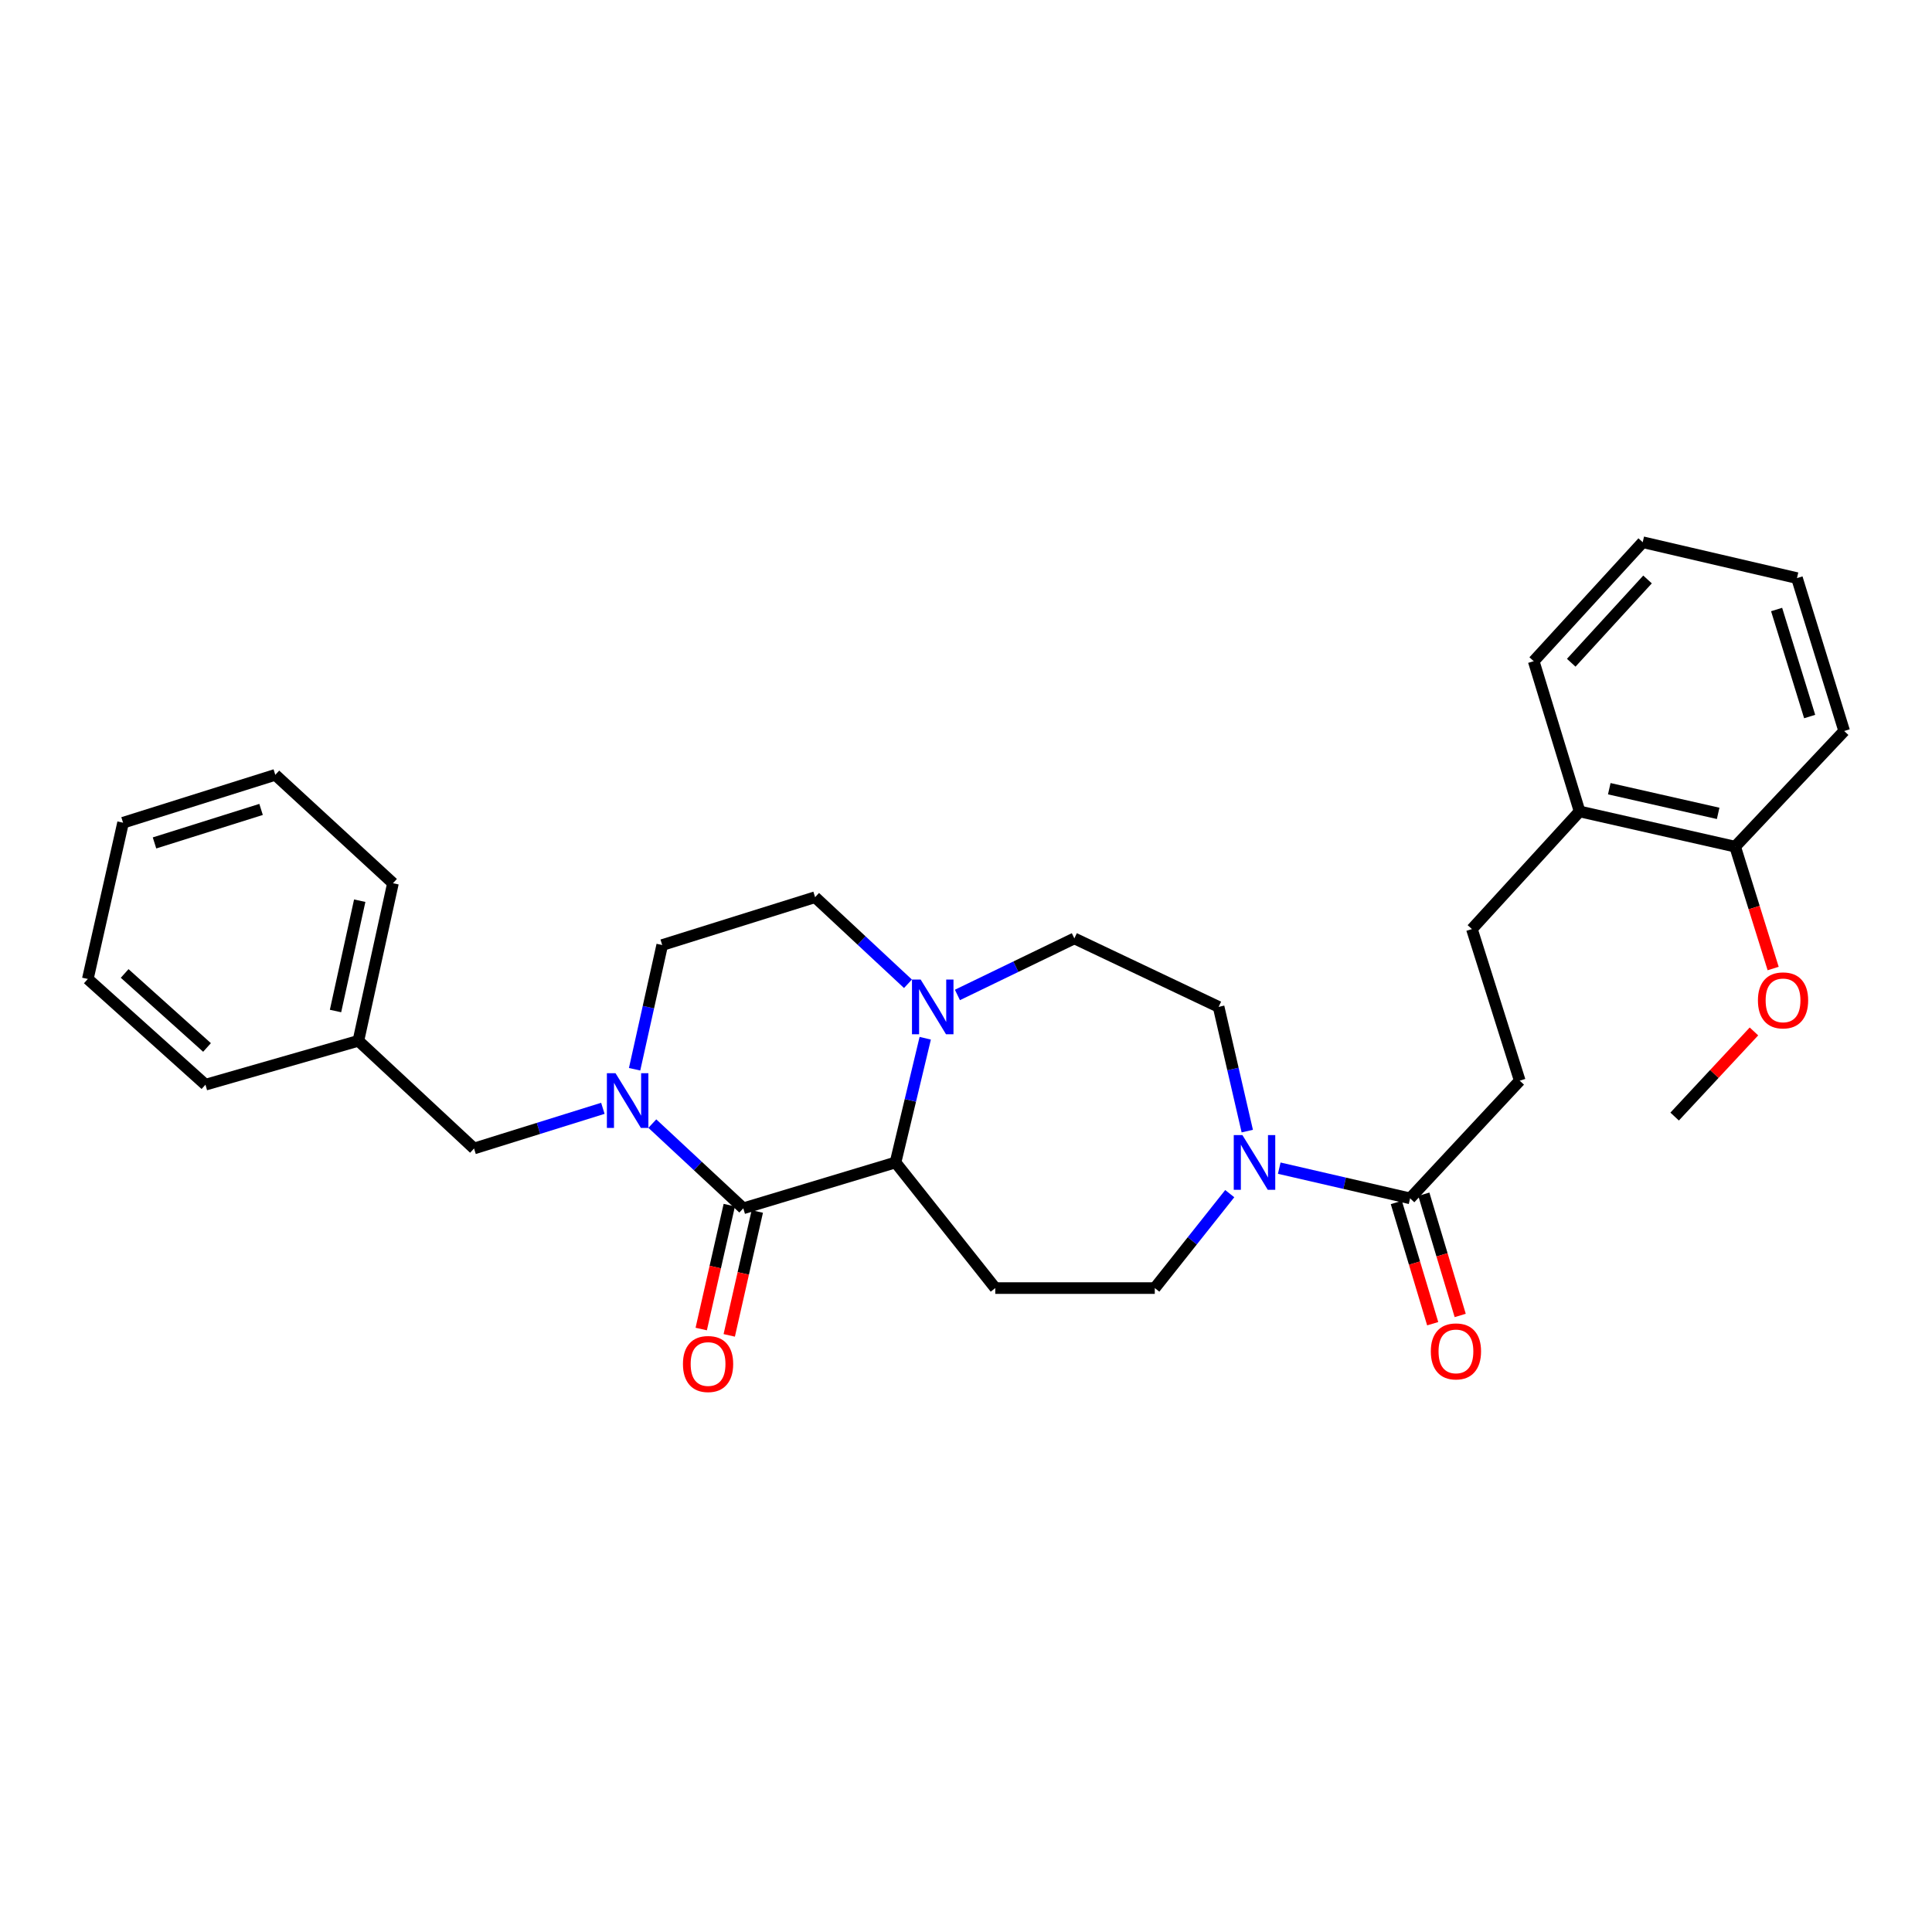 <?xml version='1.0' encoding='iso-8859-1'?>
<svg version='1.1' baseProfile='full'
              xmlns='http://www.w3.org/2000/svg'
                      xmlns:rdkit='http://www.rdkit.org/xml'
                      xmlns:xlink='http://www.w3.org/1999/xlink'
                  xml:space='preserve'
width='1000px' height='1000px' viewBox='0 0 1000 1000'>
<!-- END OF HEADER -->
<rect style='opacity:1.0;fill:#FFFFFF;stroke:none' width='1000' height='1000' x='0' y='0'> </rect>
<path class='bond-0' d='M 384.728,625.418 L 361.188,603.495' style='fill:none;fill-rule:evenodd;stroke:#000000;stroke-width:6px;stroke-linecap:butt;stroke-linejoin:miter;stroke-opacity:1' />
<path class='bond-0' d='M 361.188,603.495 L 337.648,581.572' style='fill:none;fill-rule:evenodd;stroke:#0000FF;stroke-width:6px;stroke-linecap:butt;stroke-linejoin:miter;stroke-opacity:1' />
<path class='bond-1' d='M 384.728,625.418 L 463.522,601.683' style='fill:none;fill-rule:evenodd;stroke:#000000;stroke-width:6px;stroke-linecap:butt;stroke-linejoin:miter;stroke-opacity:1' />
<path class='bond-9' d='M 377.479,623.776 L 370.217,655.84' style='fill:none;fill-rule:evenodd;stroke:#000000;stroke-width:6px;stroke-linecap:butt;stroke-linejoin:miter;stroke-opacity:1' />
<path class='bond-9' d='M 370.217,655.84 L 362.955,687.904' style='fill:none;fill-rule:evenodd;stroke:#FF0000;stroke-width:6px;stroke-linecap:butt;stroke-linejoin:miter;stroke-opacity:1' />
<path class='bond-9' d='M 391.977,627.06 L 384.715,659.124' style='fill:none;fill-rule:evenodd;stroke:#000000;stroke-width:6px;stroke-linecap:butt;stroke-linejoin:miter;stroke-opacity:1' />
<path class='bond-9' d='M 384.715,659.124 L 377.453,691.188' style='fill:none;fill-rule:evenodd;stroke:#FF0000;stroke-width:6px;stroke-linecap:butt;stroke-linejoin:miter;stroke-opacity:1' />
<path class='bond-6' d='M 312.041,573.664 L 278.704,584.06' style='fill:none;fill-rule:evenodd;stroke:#0000FF;stroke-width:6px;stroke-linecap:butt;stroke-linejoin:miter;stroke-opacity:1' />
<path class='bond-6' d='M 278.704,584.06 L 245.367,594.457' style='fill:none;fill-rule:evenodd;stroke:#000000;stroke-width:6px;stroke-linecap:butt;stroke-linejoin:miter;stroke-opacity:1' />
<path class='bond-8' d='M 328.469,553.443 L 335.614,521.298' style='fill:none;fill-rule:evenodd;stroke:#0000FF;stroke-width:6px;stroke-linecap:butt;stroke-linejoin:miter;stroke-opacity:1' />
<path class='bond-8' d='M 335.614,521.298 L 342.759,489.153' style='fill:none;fill-rule:evenodd;stroke:#000000;stroke-width:6px;stroke-linecap:butt;stroke-linejoin:miter;stroke-opacity:1' />
<path class='bond-2' d='M 463.522,601.683 L 471.211,569.538' style='fill:none;fill-rule:evenodd;stroke:#000000;stroke-width:6px;stroke-linecap:butt;stroke-linejoin:miter;stroke-opacity:1' />
<path class='bond-2' d='M 471.211,569.538 L 478.899,537.393' style='fill:none;fill-rule:evenodd;stroke:#0000FF;stroke-width:6px;stroke-linecap:butt;stroke-linejoin:miter;stroke-opacity:1' />
<path class='bond-5' d='M 463.522,601.683 L 515.146,666.71' style='fill:none;fill-rule:evenodd;stroke:#000000;stroke-width:6px;stroke-linecap:butt;stroke-linejoin:miter;stroke-opacity:1' />
<path class='bond-10' d='M 469.96,509.208 L 445.926,486.797' style='fill:none;fill-rule:evenodd;stroke:#0000FF;stroke-width:6px;stroke-linecap:butt;stroke-linejoin:miter;stroke-opacity:1' />
<path class='bond-10' d='M 445.926,486.797 L 421.892,464.386' style='fill:none;fill-rule:evenodd;stroke:#000000;stroke-width:6px;stroke-linecap:butt;stroke-linejoin:miter;stroke-opacity:1' />
<path class='bond-11' d='M 495.557,514.986 L 525.82,500.352' style='fill:none;fill-rule:evenodd;stroke:#0000FF;stroke-width:6px;stroke-linecap:butt;stroke-linejoin:miter;stroke-opacity:1' />
<path class='bond-11' d='M 525.82,500.352 L 556.083,485.718' style='fill:none;fill-rule:evenodd;stroke:#000000;stroke-width:6px;stroke-linecap:butt;stroke-linejoin:miter;stroke-opacity:1' />
<path class='bond-3' d='M 636.514,617.829 L 617.114,642.269' style='fill:none;fill-rule:evenodd;stroke:#0000FF;stroke-width:6px;stroke-linecap:butt;stroke-linejoin:miter;stroke-opacity:1' />
<path class='bond-3' d='M 617.114,642.269 L 597.714,666.71' style='fill:none;fill-rule:evenodd;stroke:#000000;stroke-width:6px;stroke-linecap:butt;stroke-linejoin:miter;stroke-opacity:1' />
<path class='bond-4' d='M 662.136,604.638 L 695.997,612.451' style='fill:none;fill-rule:evenodd;stroke:#0000FF;stroke-width:6px;stroke-linecap:butt;stroke-linejoin:miter;stroke-opacity:1' />
<path class='bond-4' d='M 695.997,612.451 L 729.858,620.265' style='fill:none;fill-rule:evenodd;stroke:#000000;stroke-width:6px;stroke-linecap:butt;stroke-linejoin:miter;stroke-opacity:1' />
<path class='bond-31' d='M 645.587,585.457 L 638.171,553.31' style='fill:none;fill-rule:evenodd;stroke:#0000FF;stroke-width:6px;stroke-linecap:butt;stroke-linejoin:miter;stroke-opacity:1' />
<path class='bond-31' d='M 638.171,553.31 L 630.756,521.163' style='fill:none;fill-rule:evenodd;stroke:#000000;stroke-width:6px;stroke-linecap:butt;stroke-linejoin:miter;stroke-opacity:1' />
<path class='bond-13' d='M 729.858,620.265 L 786.618,559.359' style='fill:none;fill-rule:evenodd;stroke:#000000;stroke-width:6px;stroke-linecap:butt;stroke-linejoin:miter;stroke-opacity:1' />
<path class='bond-14' d='M 722.738,622.4 L 732.148,653.774' style='fill:none;fill-rule:evenodd;stroke:#000000;stroke-width:6px;stroke-linecap:butt;stroke-linejoin:miter;stroke-opacity:1' />
<path class='bond-14' d='M 732.148,653.774 L 741.559,685.147' style='fill:none;fill-rule:evenodd;stroke:#FF0000;stroke-width:6px;stroke-linecap:butt;stroke-linejoin:miter;stroke-opacity:1' />
<path class='bond-14' d='M 736.977,618.129 L 746.387,649.503' style='fill:none;fill-rule:evenodd;stroke:#000000;stroke-width:6px;stroke-linecap:butt;stroke-linejoin:miter;stroke-opacity:1' />
<path class='bond-14' d='M 746.387,649.503 L 755.797,680.876' style='fill:none;fill-rule:evenodd;stroke:#FF0000;stroke-width:6px;stroke-linecap:butt;stroke-linejoin:miter;stroke-opacity:1' />
<path class='bond-7' d='M 515.146,666.71 L 597.714,666.71' style='fill:none;fill-rule:evenodd;stroke:#000000;stroke-width:6px;stroke-linecap:butt;stroke-linejoin:miter;stroke-opacity:1' />
<path class='bond-18' d='M 245.367,594.457 L 185.501,538.721' style='fill:none;fill-rule:evenodd;stroke:#000000;stroke-width:6px;stroke-linecap:butt;stroke-linejoin:miter;stroke-opacity:1' />
<path class='bond-30' d='M 342.759,489.153 L 421.892,464.386' style='fill:none;fill-rule:evenodd;stroke:#000000;stroke-width:6px;stroke-linecap:butt;stroke-linejoin:miter;stroke-opacity:1' />
<path class='bond-12' d='M 556.083,485.718 L 630.756,521.163' style='fill:none;fill-rule:evenodd;stroke:#000000;stroke-width:6px;stroke-linecap:butt;stroke-linejoin:miter;stroke-opacity:1' />
<path class='bond-16' d='M 786.618,559.359 L 761.859,480.887' style='fill:none;fill-rule:evenodd;stroke:#000000;stroke-width:6px;stroke-linecap:butt;stroke-linejoin:miter;stroke-opacity:1' />
<path class='bond-15' d='M 817.595,419.997 L 761.859,480.887' style='fill:none;fill-rule:evenodd;stroke:#000000;stroke-width:6px;stroke-linecap:butt;stroke-linejoin:miter;stroke-opacity:1' />
<path class='bond-17' d='M 817.595,419.997 L 898.107,438.232' style='fill:none;fill-rule:evenodd;stroke:#000000;stroke-width:6px;stroke-linecap:butt;stroke-linejoin:miter;stroke-opacity:1' />
<path class='bond-17' d='M 832.956,408.234 L 889.314,420.999' style='fill:none;fill-rule:evenodd;stroke:#000000;stroke-width:6px;stroke-linecap:butt;stroke-linejoin:miter;stroke-opacity:1' />
<path class='bond-20' d='M 817.595,419.997 L 793.844,342.227' style='fill:none;fill-rule:evenodd;stroke:#000000;stroke-width:6px;stroke-linecap:butt;stroke-linejoin:miter;stroke-opacity:1' />
<path class='bond-19' d='M 898.107,438.232 L 907.945,469.771' style='fill:none;fill-rule:evenodd;stroke:#000000;stroke-width:6px;stroke-linecap:butt;stroke-linejoin:miter;stroke-opacity:1' />
<path class='bond-19' d='M 907.945,469.771 L 917.783,501.31' style='fill:none;fill-rule:evenodd;stroke:#FF0000;stroke-width:6px;stroke-linecap:butt;stroke-linejoin:miter;stroke-opacity:1' />
<path class='bond-21' d='M 898.107,438.232 L 954.545,378.366' style='fill:none;fill-rule:evenodd;stroke:#000000;stroke-width:6px;stroke-linecap:butt;stroke-linejoin:miter;stroke-opacity:1' />
<path class='bond-22' d='M 185.501,538.721 L 203.398,457.152' style='fill:none;fill-rule:evenodd;stroke:#000000;stroke-width:6px;stroke-linecap:butt;stroke-linejoin:miter;stroke-opacity:1' />
<path class='bond-22' d='M 173.666,523.3 L 186.193,466.202' style='fill:none;fill-rule:evenodd;stroke:#000000;stroke-width:6px;stroke-linecap:butt;stroke-linejoin:miter;stroke-opacity:1' />
<path class='bond-23' d='M 185.501,538.721 L 106.352,561.431' style='fill:none;fill-rule:evenodd;stroke:#000000;stroke-width:6px;stroke-linecap:butt;stroke-linejoin:miter;stroke-opacity:1' />
<path class='bond-24' d='M 907.841,533.873 L 887.316,555.902' style='fill:none;fill-rule:evenodd;stroke:#FF0000;stroke-width:6px;stroke-linecap:butt;stroke-linejoin:miter;stroke-opacity:1' />
<path class='bond-24' d='M 887.316,555.902 L 866.791,577.932' style='fill:none;fill-rule:evenodd;stroke:#000000;stroke-width:6px;stroke-linecap:butt;stroke-linejoin:miter;stroke-opacity:1' />
<path class='bond-26' d='M 793.844,342.227 L 850.266,280.652' style='fill:none;fill-rule:evenodd;stroke:#000000;stroke-width:6px;stroke-linecap:butt;stroke-linejoin:miter;stroke-opacity:1' />
<path class='bond-26' d='M 813.267,343.034 L 852.763,299.931' style='fill:none;fill-rule:evenodd;stroke:#000000;stroke-width:6px;stroke-linecap:butt;stroke-linejoin:miter;stroke-opacity:1' />
<path class='bond-33' d='M 954.545,378.366 L 930.109,299.225' style='fill:none;fill-rule:evenodd;stroke:#000000;stroke-width:6px;stroke-linecap:butt;stroke-linejoin:miter;stroke-opacity:1' />
<path class='bond-33' d='M 936.676,370.881 L 919.571,315.482' style='fill:none;fill-rule:evenodd;stroke:#000000;stroke-width:6px;stroke-linecap:butt;stroke-linejoin:miter;stroke-opacity:1' />
<path class='bond-27' d='M 203.398,457.152 L 142.491,401.06' style='fill:none;fill-rule:evenodd;stroke:#000000;stroke-width:6px;stroke-linecap:butt;stroke-linejoin:miter;stroke-opacity:1' />
<path class='bond-28' d='M 106.352,561.431 L 45.455,506.711' style='fill:none;fill-rule:evenodd;stroke:#000000;stroke-width:6px;stroke-linecap:butt;stroke-linejoin:miter;stroke-opacity:1' />
<path class='bond-28' d='M 107.153,542.166 L 64.525,503.862' style='fill:none;fill-rule:evenodd;stroke:#000000;stroke-width:6px;stroke-linecap:butt;stroke-linejoin:miter;stroke-opacity:1' />
<path class='bond-25' d='M 930.109,299.225 L 850.266,280.652' style='fill:none;fill-rule:evenodd;stroke:#000000;stroke-width:6px;stroke-linecap:butt;stroke-linejoin:miter;stroke-opacity:1' />
<path class='bond-32' d='M 142.491,401.06 L 63.697,425.836' style='fill:none;fill-rule:evenodd;stroke:#000000;stroke-width:6px;stroke-linecap:butt;stroke-linejoin:miter;stroke-opacity:1' />
<path class='bond-32' d='M 135.131,418.958 L 79.975,436.3' style='fill:none;fill-rule:evenodd;stroke:#000000;stroke-width:6px;stroke-linecap:butt;stroke-linejoin:miter;stroke-opacity:1' />
<path class='bond-29' d='M 45.455,506.711 L 63.697,425.836' style='fill:none;fill-rule:evenodd;stroke:#000000;stroke-width:6px;stroke-linecap:butt;stroke-linejoin:miter;stroke-opacity:1' />
<path  class='atom-1' d='M 318.603 555.505
L 327.883 570.505
Q 328.803 571.985, 330.283 574.665
Q 331.763 577.345, 331.843 577.505
L 331.843 555.505
L 335.603 555.505
L 335.603 583.825
L 331.723 583.825
L 321.763 567.425
Q 320.603 565.505, 319.363 563.305
Q 318.163 561.105, 317.803 560.425
L 317.803 583.825
L 314.123 583.825
L 314.123 555.505
L 318.603 555.505
' fill='#0000FF'/>
<path  class='atom-3' d='M 476.521 507.003
L 485.801 522.003
Q 486.721 523.483, 488.201 526.163
Q 489.681 528.843, 489.761 529.003
L 489.761 507.003
L 493.521 507.003
L 493.521 535.323
L 489.641 535.323
L 479.681 518.923
Q 478.521 517.003, 477.281 514.803
Q 476.081 512.603, 475.721 511.923
L 475.721 535.323
L 472.041 535.323
L 472.041 507.003
L 476.521 507.003
' fill='#0000FF'/>
<path  class='atom-4' d='M 643.069 587.523
L 652.349 602.523
Q 653.269 604.003, 654.749 606.683
Q 656.229 609.363, 656.309 609.523
L 656.309 587.523
L 660.069 587.523
L 660.069 615.843
L 656.189 615.843
L 646.229 599.443
Q 645.069 597.523, 643.829 595.323
Q 642.629 593.123, 642.269 592.443
L 642.269 615.843
L 638.589 615.843
L 638.589 587.523
L 643.069 587.523
' fill='#0000FF'/>
<path  class='atom-10' d='M 353.494 706.01
Q 353.494 699.21, 356.854 695.41
Q 360.214 691.61, 366.494 691.61
Q 372.774 691.61, 376.134 695.41
Q 379.494 699.21, 379.494 706.01
Q 379.494 712.89, 376.094 716.81
Q 372.694 720.69, 366.494 720.69
Q 360.254 720.69, 356.854 716.81
Q 353.494 712.93, 353.494 706.01
M 366.494 717.49
Q 370.814 717.49, 373.134 714.61
Q 375.494 711.69, 375.494 706.01
Q 375.494 700.45, 373.134 697.65
Q 370.814 694.81, 366.494 694.81
Q 362.174 694.81, 359.814 697.61
Q 357.494 700.41, 357.494 706.01
Q 357.494 711.73, 359.814 714.61
Q 362.174 717.49, 366.494 717.49
' fill='#FF0000'/>
<path  class='atom-15' d='M 740.592 699.477
Q 740.592 692.677, 743.952 688.877
Q 747.312 685.077, 753.592 685.077
Q 759.872 685.077, 763.232 688.877
Q 766.592 692.677, 766.592 699.477
Q 766.592 706.357, 763.192 710.277
Q 759.792 714.157, 753.592 714.157
Q 747.352 714.157, 743.952 710.277
Q 740.592 706.397, 740.592 699.477
M 753.592 710.957
Q 757.912 710.957, 760.232 708.077
Q 762.592 705.157, 762.592 699.477
Q 762.592 693.917, 760.232 691.117
Q 757.912 688.277, 753.592 688.277
Q 749.272 688.277, 746.912 691.077
Q 744.592 693.877, 744.592 699.477
Q 744.592 705.197, 746.912 708.077
Q 749.272 710.957, 753.592 710.957
' fill='#FF0000'/>
<path  class='atom-20' d='M 909.899 517.791
Q 909.899 510.991, 913.259 507.191
Q 916.619 503.391, 922.899 503.391
Q 929.179 503.391, 932.539 507.191
Q 935.899 510.991, 935.899 517.791
Q 935.899 524.671, 932.499 528.591
Q 929.099 532.471, 922.899 532.471
Q 916.659 532.471, 913.259 528.591
Q 909.899 524.711, 909.899 517.791
M 922.899 529.271
Q 927.219 529.271, 929.539 526.391
Q 931.899 523.471, 931.899 517.791
Q 931.899 512.231, 929.539 509.431
Q 927.219 506.591, 922.899 506.591
Q 918.579 506.591, 916.219 509.391
Q 913.899 512.191, 913.899 517.791
Q 913.899 523.511, 916.219 526.391
Q 918.579 529.271, 922.899 529.271
' fill='#FF0000'/>
</svg>
